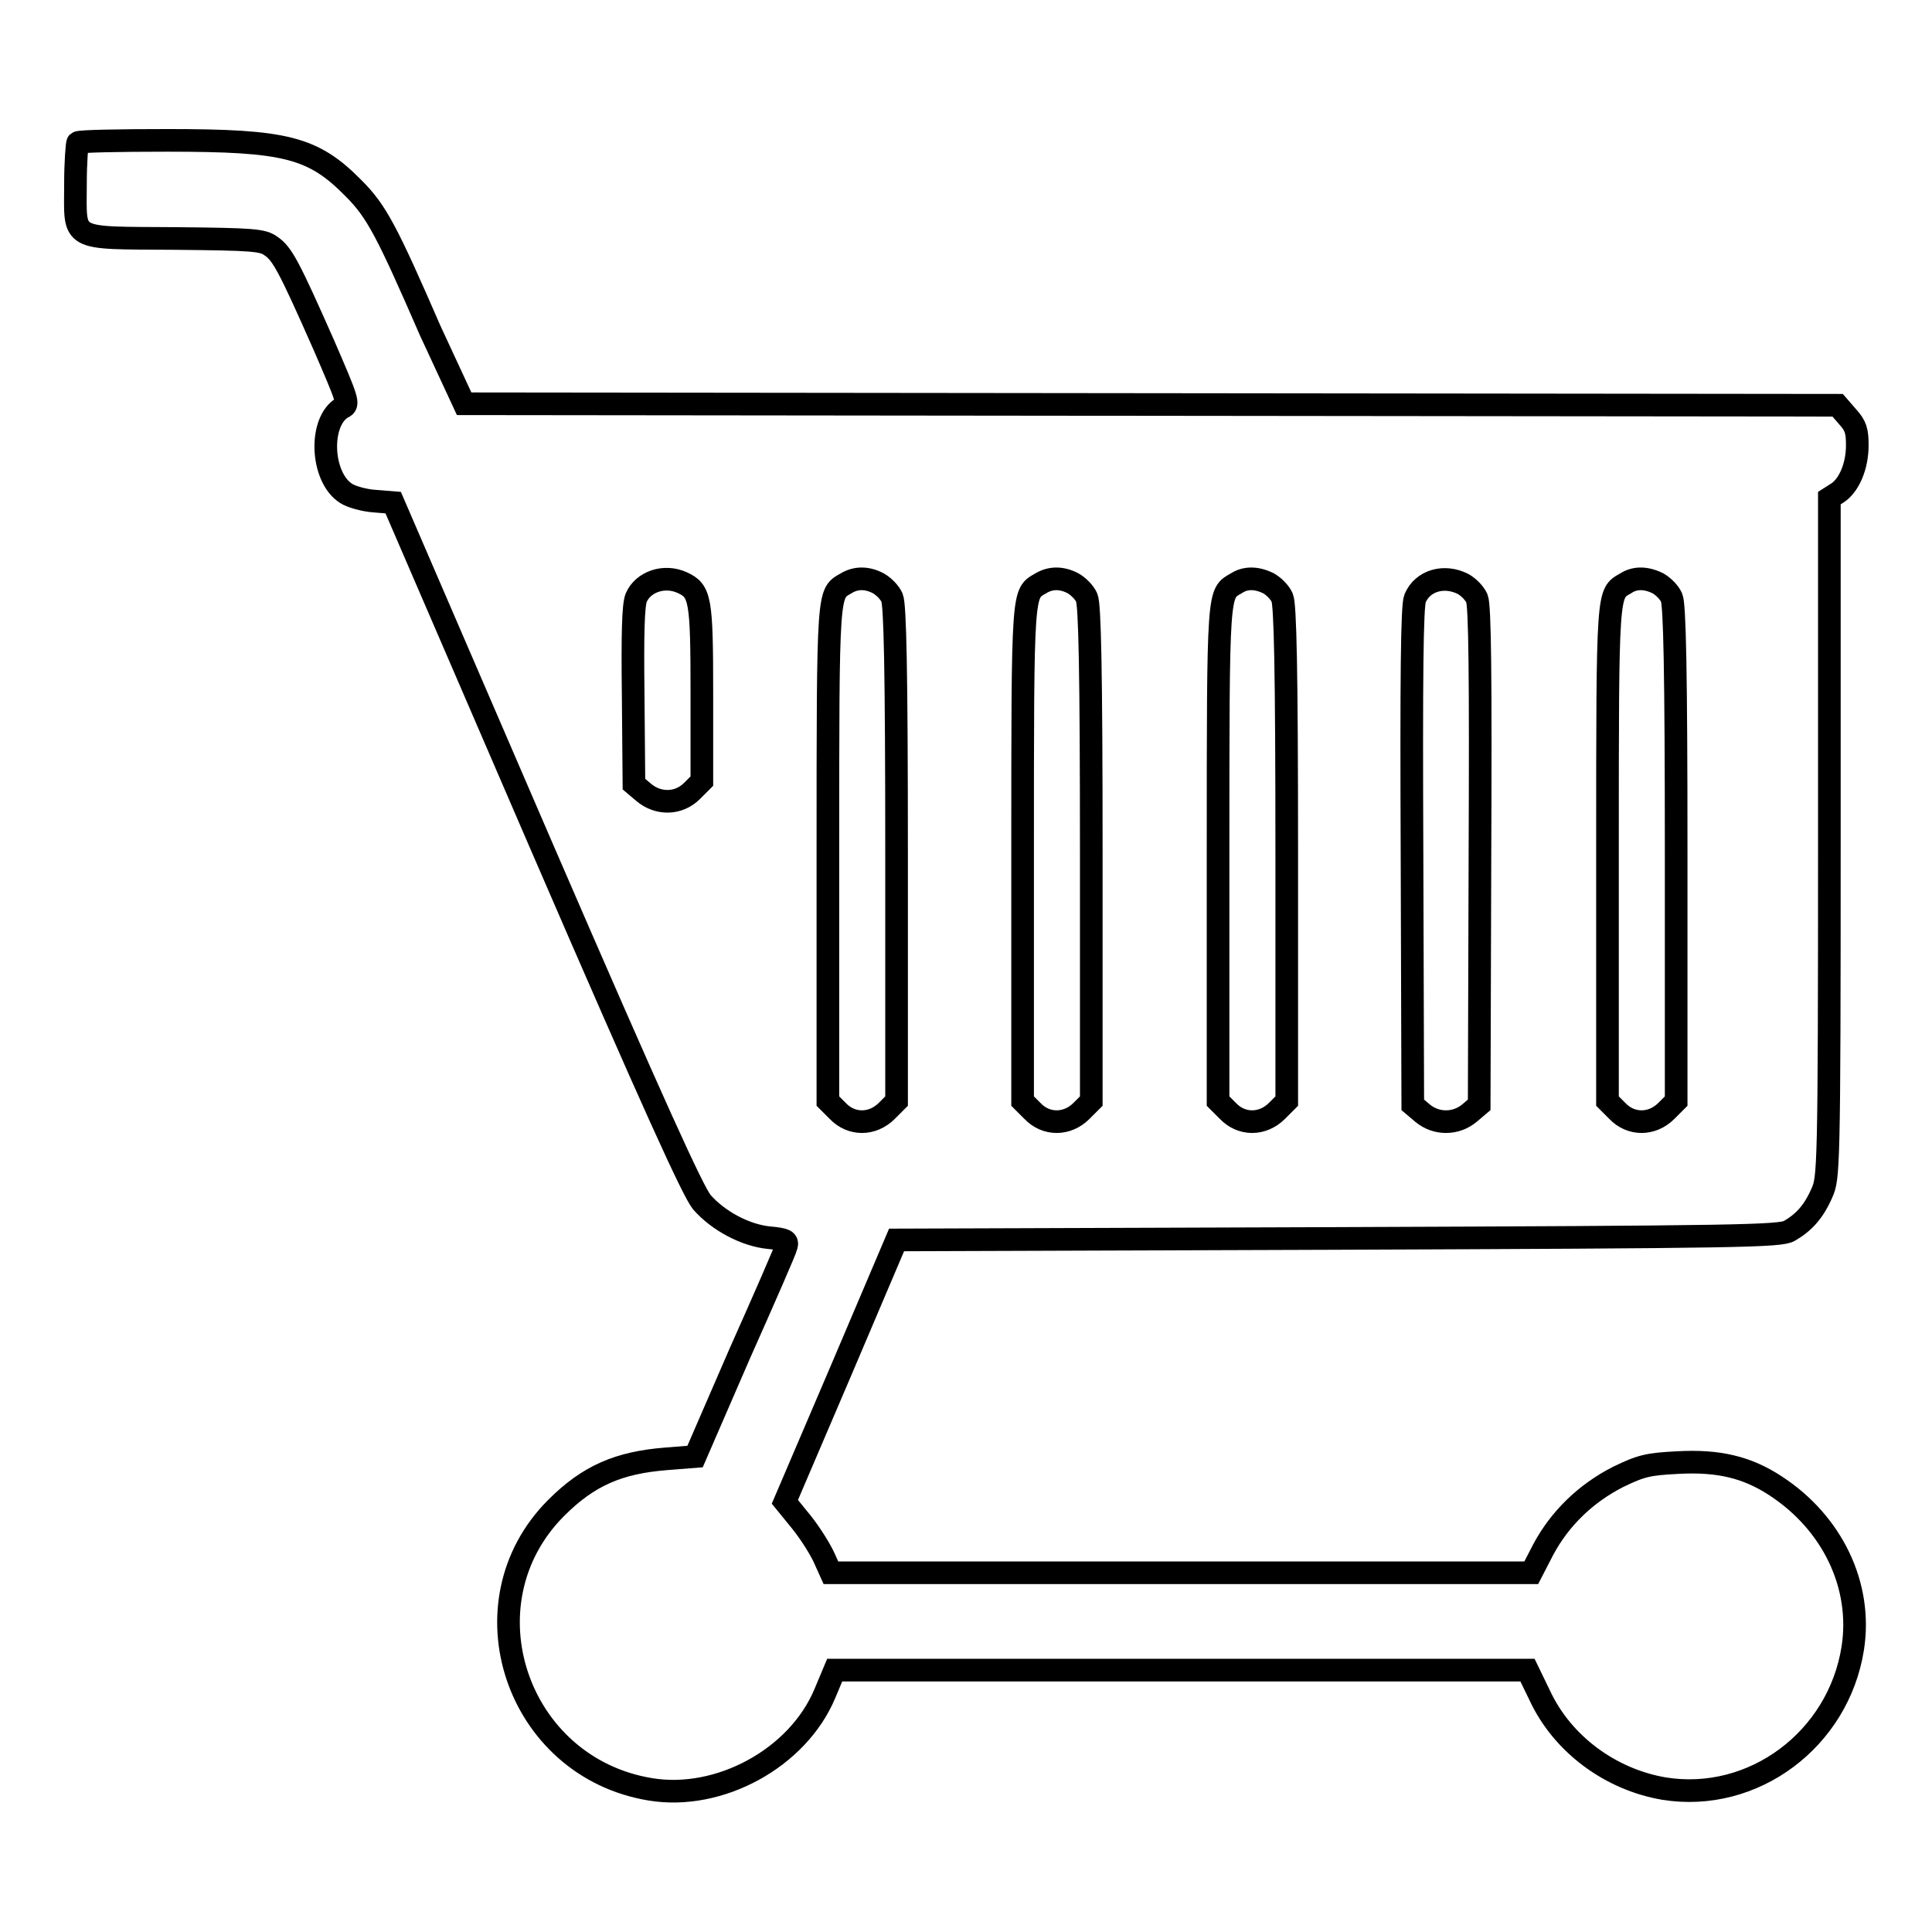 <?xml version="1.0" encoding="utf-8"?>
<!-- Svg Vector Icons : http://www.onlinewebfonts.com/icon -->
<!DOCTYPE svg PUBLIC "-//W3C//DTD SVG 1.1//EN" "http://www.w3.org/Graphics/SVG/1.1/DTD/svg11.dtd">
<svg version="1.1" xmlns="http://www.w3.org/2000/svg" xmlns:xlink="http://www.w3.org/1999/xlink" x="0px" y="0px" viewBox="0 0 256 256" enable-background="new 0 0 256 256" xml:space="preserve">
<g><g><g><path stroke-width="3" fill-opacity="0" stroke="#000000"  d="M10.3,18.9C10.2,19,10,21.5,10,24.4c0,7.6-1,7.1,13.1,7.2c10.5,0.1,11.7,0.2,12.8,1c1.5,1,2.4,2.7,7,13.1c3.2,7.4,3.4,7.9,2.5,8.3c-3.2,1.8-2.9,9.3,0.5,11.4c0.6,0.4,2.3,0.9,3.7,1l2.5,0.2l19.6,45.4c15.1,34.9,20.1,45.8,21.3,47.3c2.2,2.5,5.8,4.4,8.9,4.7c2.2,0.2,2.5,0.4,2.3,1.1c-0.1,0.5-2.9,6.9-6.2,14.3L92.1,193l-3.8,0.3c-6.3,0.5-10.3,2.2-14.6,6.5c-12.6,12.6-5.3,34.4,12.5,37.3c9.1,1.5,19.5-4.1,23.1-12.7l1.3-3.1h45.9h45.9l1.6,3.3c3,6.5,9.4,11.2,16.5,12.4c11.8,1.9,23.1-6.5,25-18.6c1.3-8.3-2.7-16.6-10.2-21.5c-3.8-2.5-7.6-3.4-13-3.1c-3.9,0.2-4.8,0.4-7.9,1.9c-4.3,2.2-7.7,5.5-9.9,9.6l-1.6,3.1h-46.4h-46.4l-0.9-2c-0.5-1.1-1.8-3.2-3-4.7l-2.2-2.7l7.4-17.3l7.4-17.4l58.5-0.2c53.2-0.2,58.6-0.3,59.8-1c1.9-1.1,3.2-2.5,4.3-5c0.9-2,1-2.8,1-47.1v-45l1.1-0.7c1.5-1,2.6-3.5,2.6-6.3c0-1.9-0.2-2.6-1.3-3.8l-1.3-1.5l-91-0.1l-91-0.1L57,43.8C51.3,30.7,49.9,28,46.9,25c-5.4-5.5-9-6.4-24.7-6.4C15.8,18.6,10.5,18.7,10.3,18.9z M90.4,77.2c2.4,1.1,2.6,2.1,2.6,14.7v11.6l-1.3,1.3c-1.8,1.8-4.5,1.8-6.4,0.2l-1.3-1.1l-0.1-11.7c-0.1-8.2,0-12,0.4-13C85.2,77.1,88,76.1,90.4,77.2z M116.4,77.3c0.7,0.4,1.5,1.2,1.8,1.9c0.4,0.9,0.6,9.5,0.6,33.9v32.8l-1.3,1.3c-1.9,1.9-4.7,1.9-6.5,0l-1.3-1.3V113c0-35.2,0-34.3,2.4-35.7C113.4,76.5,114.9,76.5,116.4,77.3z M142.2,77.3c0.7,0.4,1.5,1.2,1.8,1.9c0.4,0.9,0.6,9.5,0.6,33.9v32.8l-1.3,1.3c-1.9,1.9-4.7,1.9-6.5,0l-1.3-1.3V113c0-35.2,0-34.3,2.4-35.7C139.2,76.5,140.7,76.5,142.2,77.3z M168.1,77.3c0.7,0.4,1.5,1.2,1.8,1.9c0.4,0.9,0.6,9.5,0.6,33.9v32.8l-1.3,1.3c-1.9,1.9-4.7,1.9-6.5,0l-1.3-1.3V113c0-35.2,0-34.3,2.4-35.7C165,76.5,166.5,76.5,168.1,77.3z M193.9,77.4c0.7,0.4,1.5,1.2,1.8,1.9c0.4,1,0.5,10,0.4,34.2l-0.1,32.9l-1.3,1.1c-1.8,1.5-4.4,1.5-6.2,0l-1.3-1.1l-0.1-32.9c-0.1-24.1,0-33.2,0.4-34.2C188.5,76.9,191.4,76.1,193.9,77.4z M219.7,77.3c0.7,0.4,1.5,1.2,1.8,1.9c0.4,0.9,0.6,9.5,0.6,33.9v32.8l-1.3,1.3c-1.9,1.9-4.7,1.9-6.5,0l-1.3-1.3V113c0-35.2,0-34.3,2.4-35.7C216.6,76.5,218.1,76.5,219.7,77.3z"/></g></g></g>
</svg>